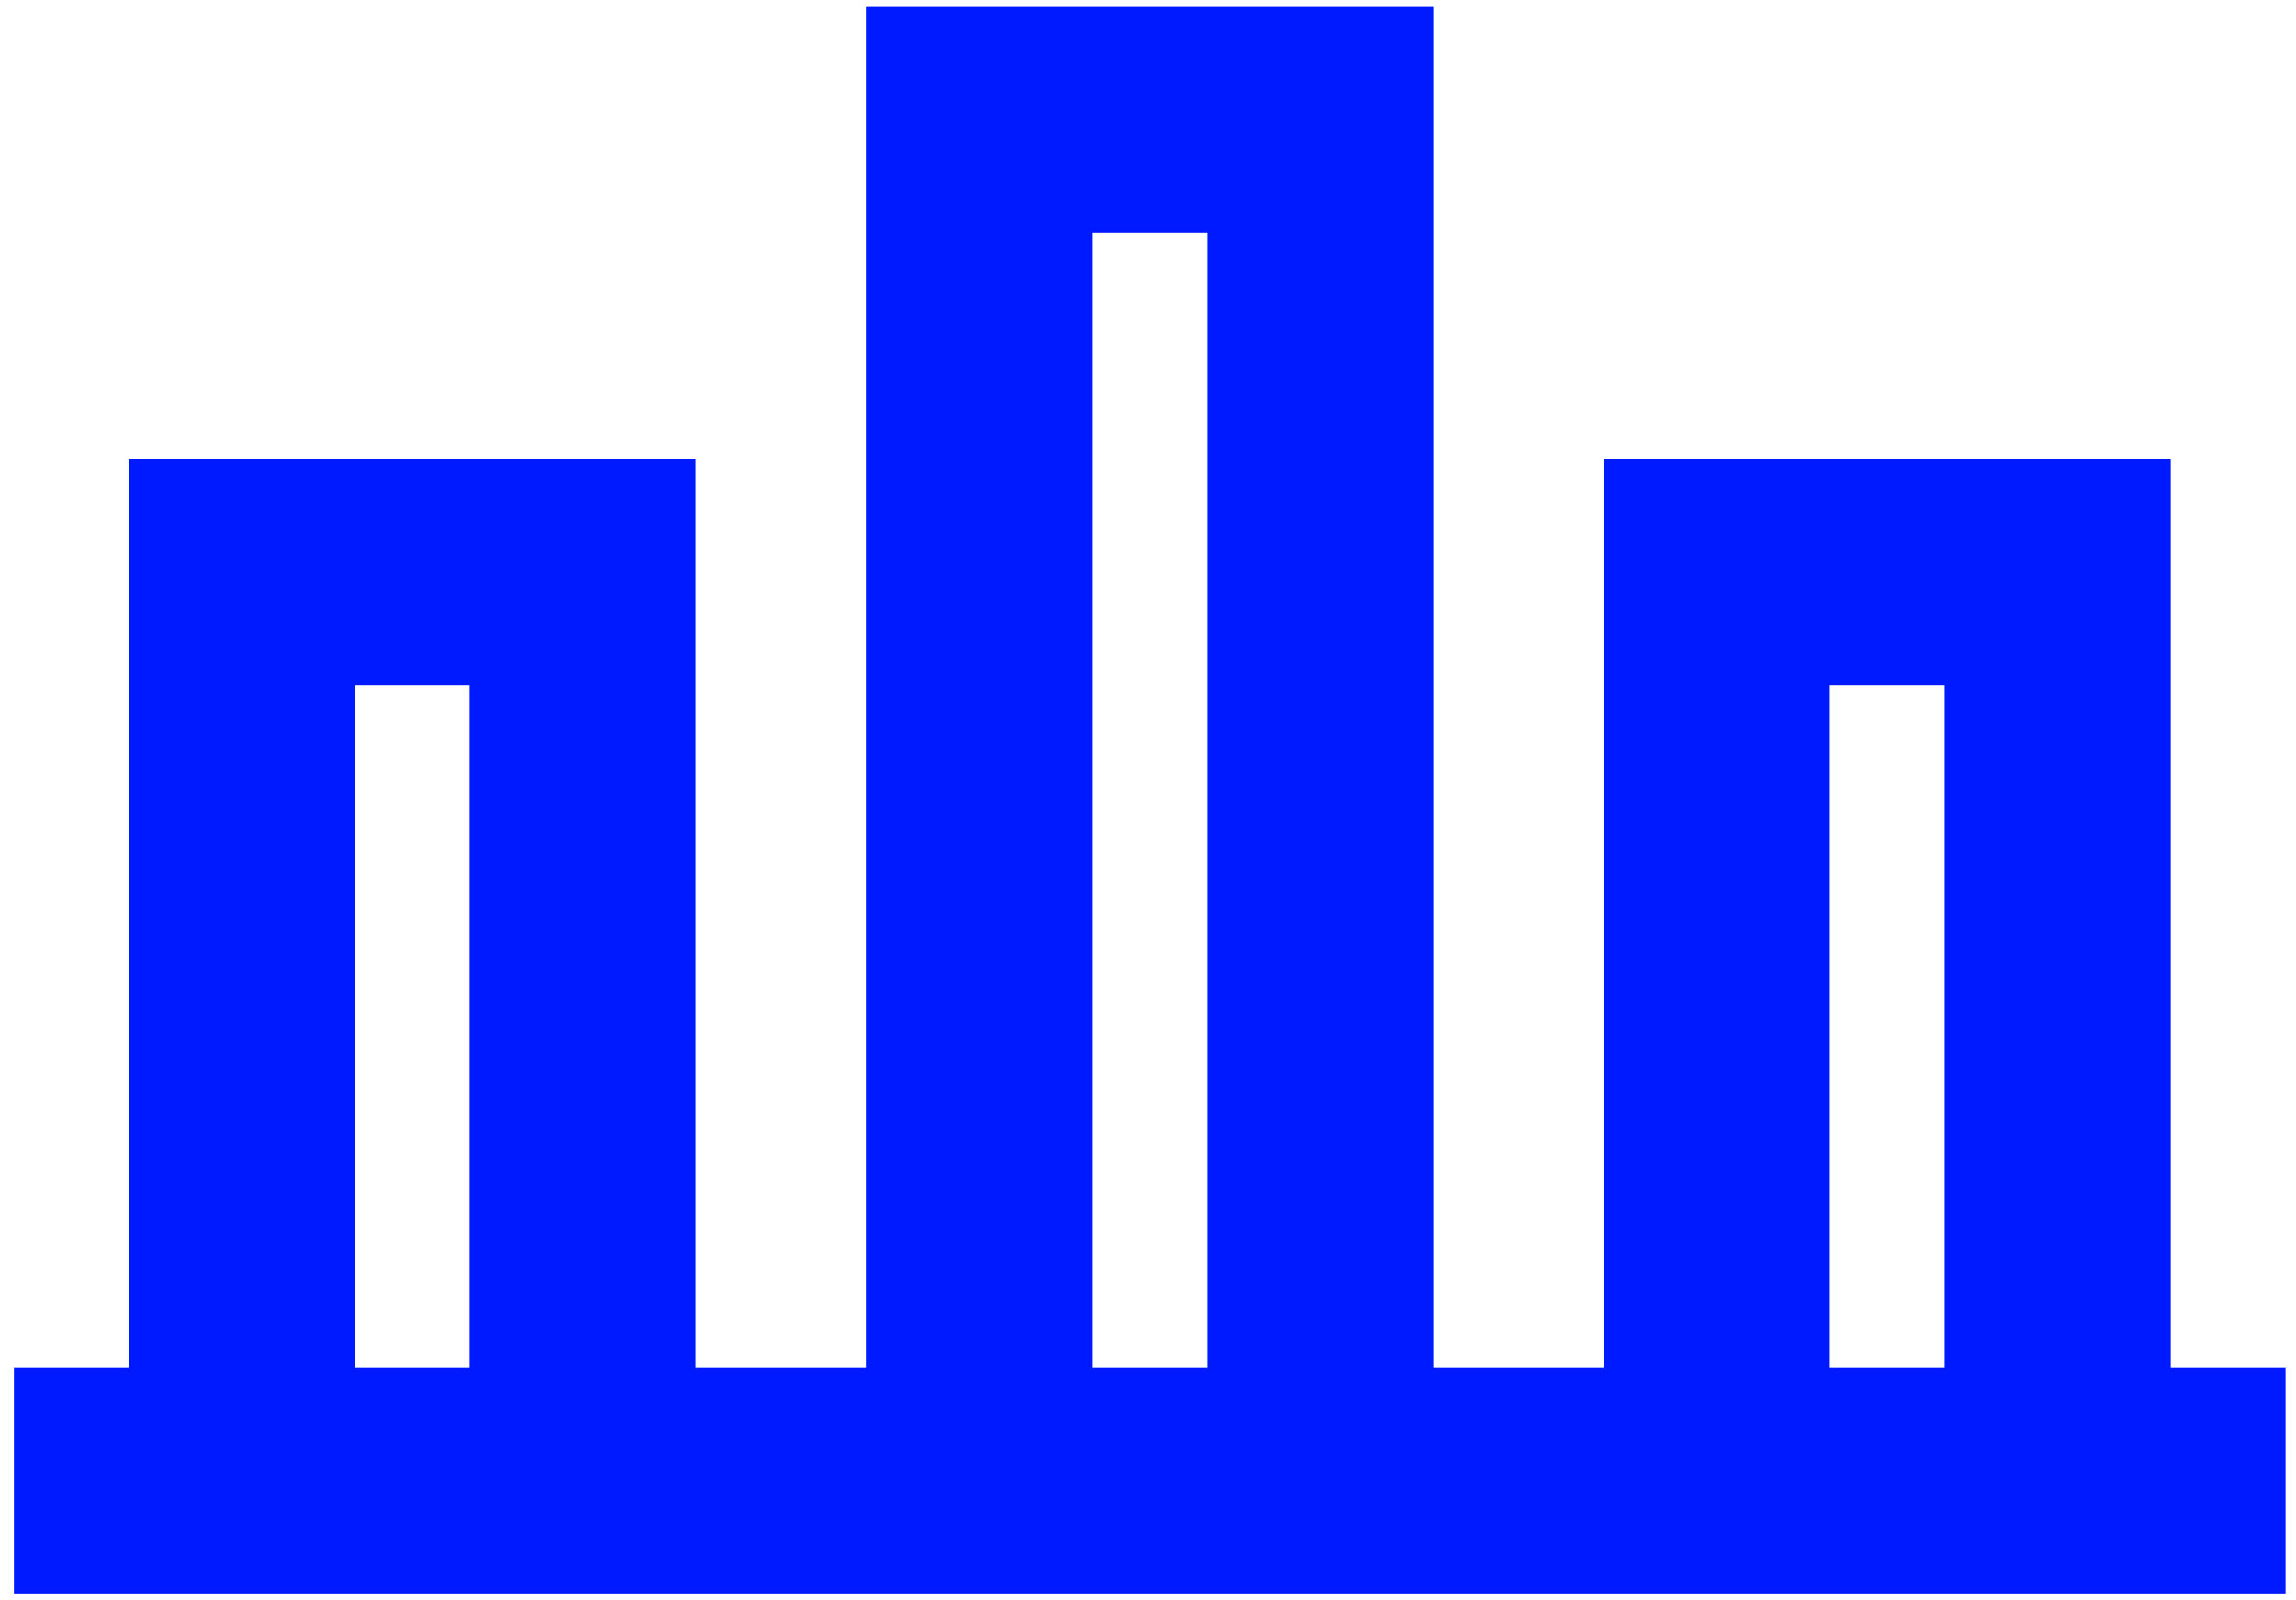 <?xml version="1.0" encoding="UTF-8"?>
<svg xmlns="http://www.w3.org/2000/svg" version="1.1" viewBox="0 0 66 46">
  <defs>
    <style>
      .cls-1 {
        fill: #001aff;
      }
    </style>
  </defs>
  <!-- Generator: Adobe Illustrator 28.6.0, SVG Export Plug-In . SVG Version: 1.2.0 Build 709)  -->
  <g>
    <g id="Icon">
      <path id="Gen_Business-3" class="cls-1" d="M65.6,45.8H.4v-6.5h3.3V13.2h16.3v26.1h4.9V.2h16.3v39.1h4.9V13.2h16.3v26.1h3.3v6.5ZM52.6,39.3h3.3v-19.6h-3.3v19.6ZM31.4,39.3h3.3V6.7h-3.3v32.6ZM10.2,39.3h3.3v-19.6h-3.3v19.6Z"/>
    </g>
  </g>
</svg>